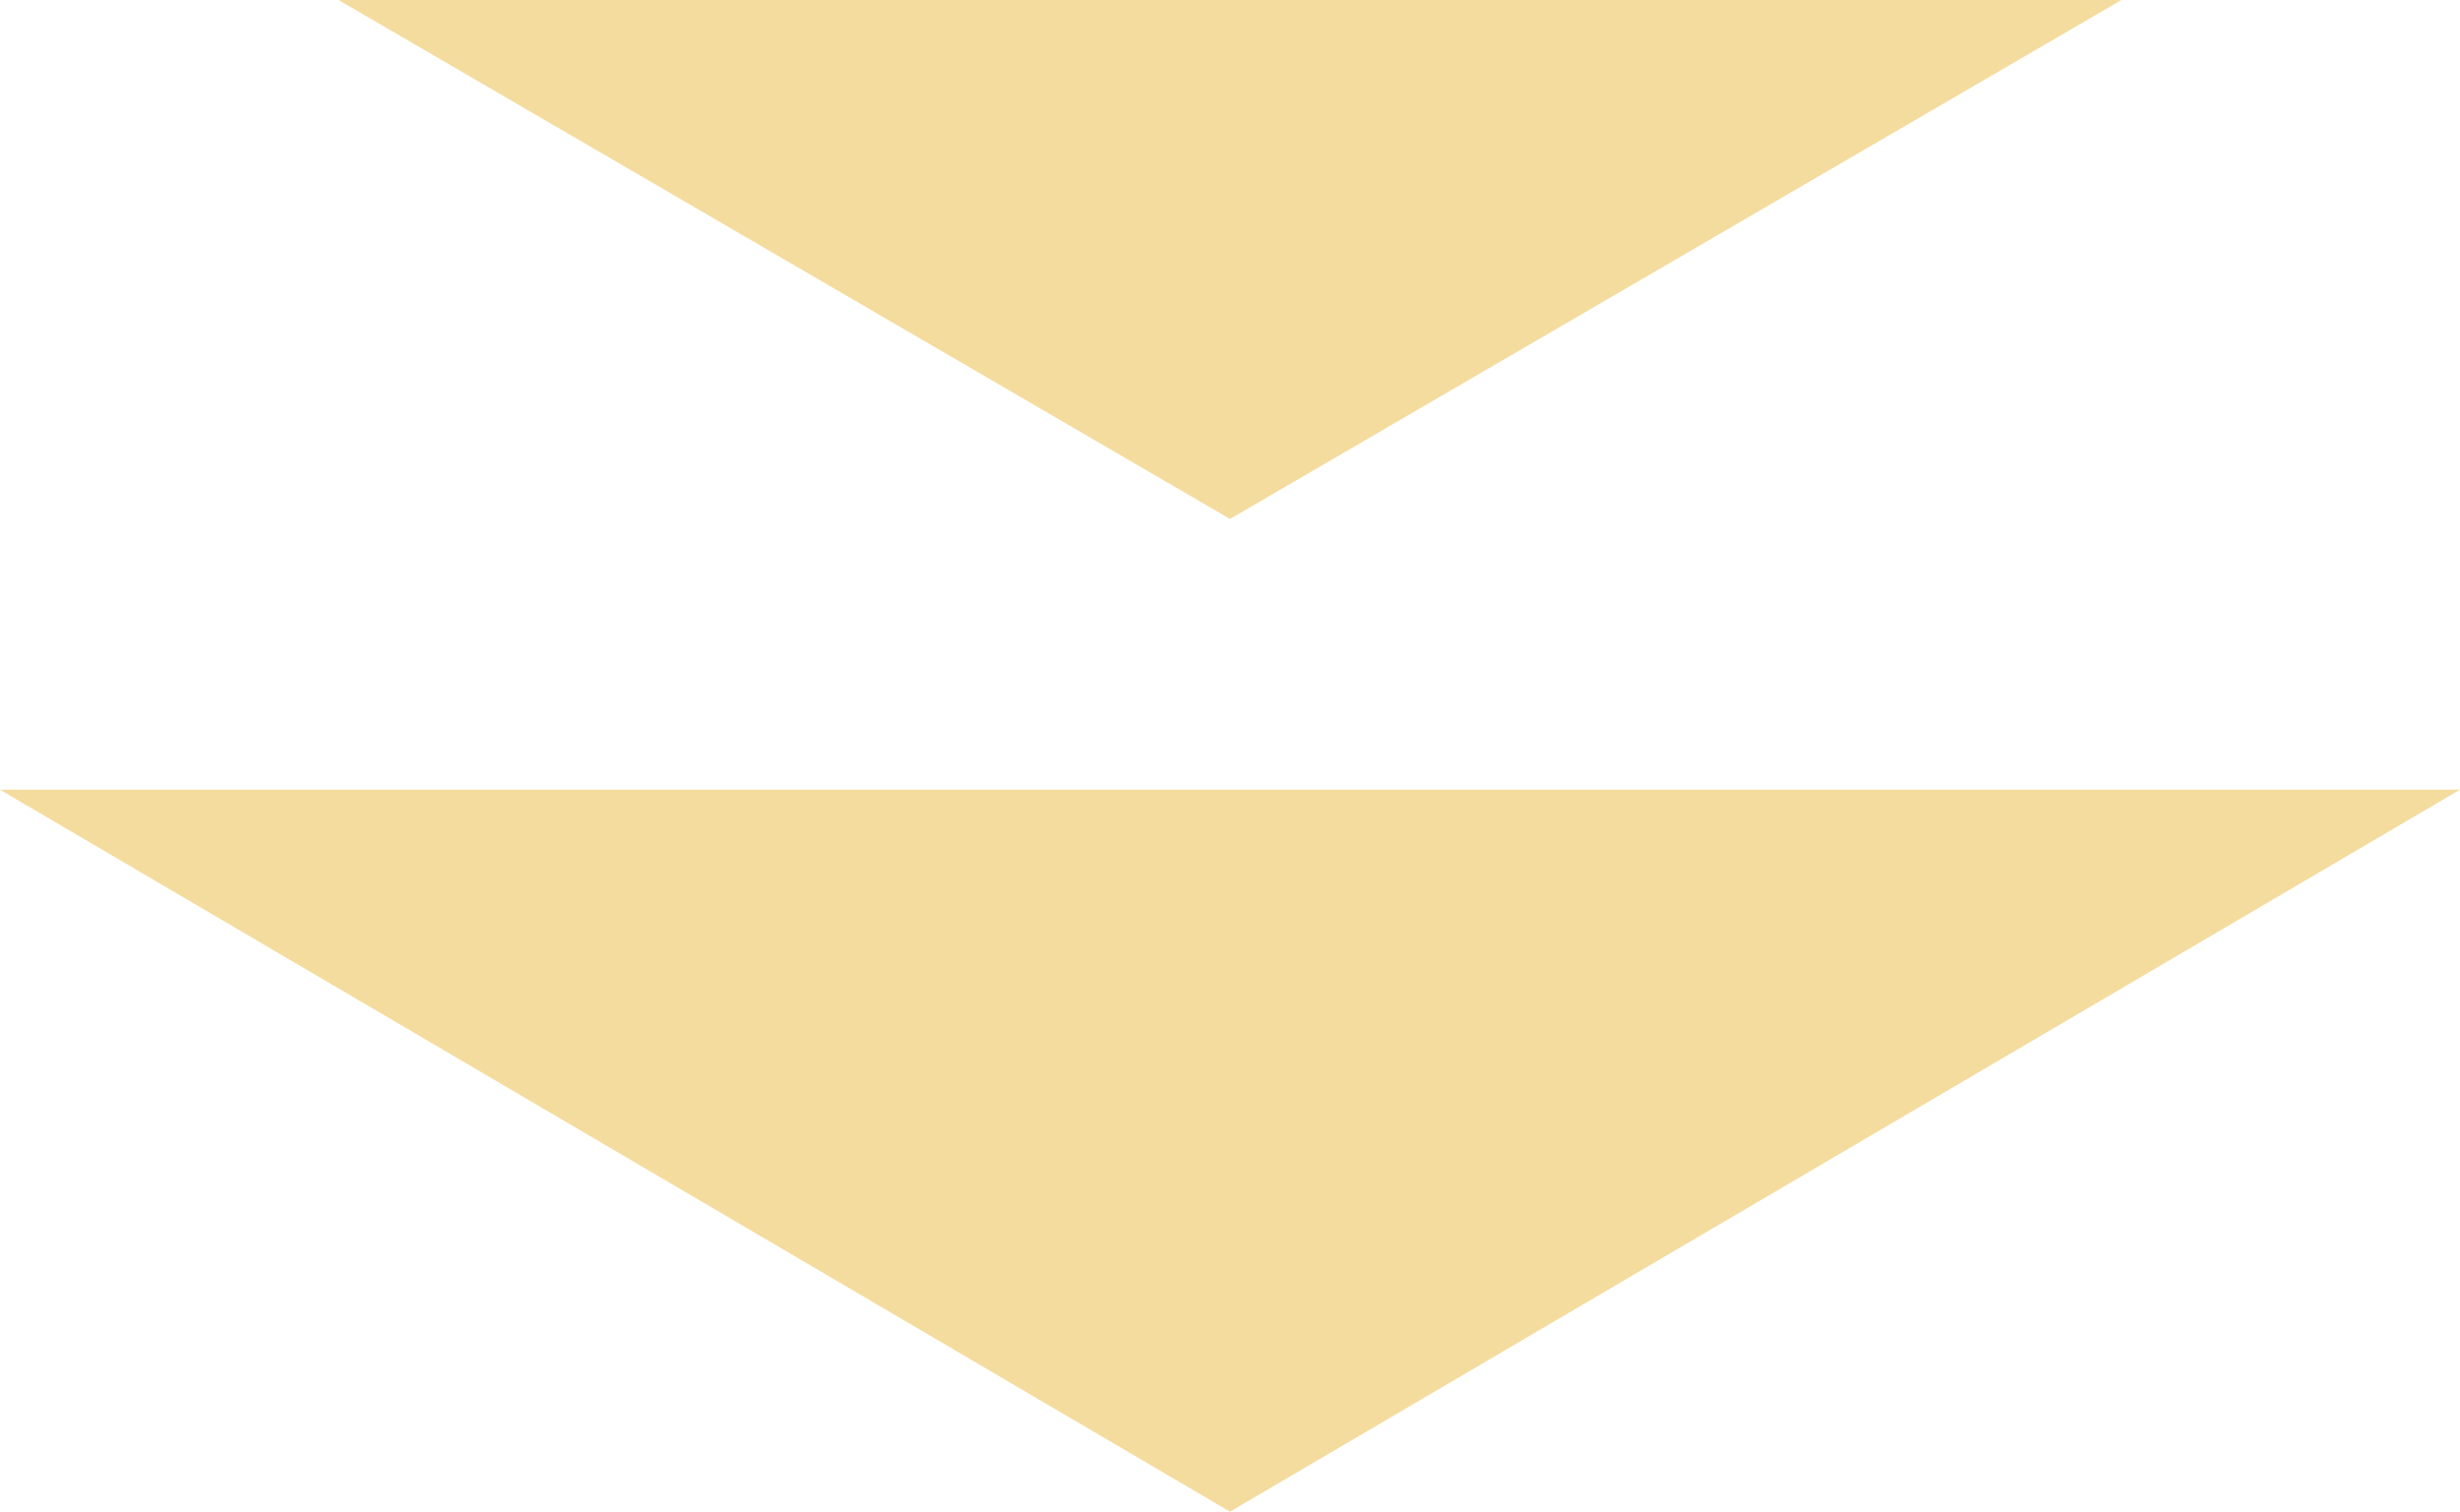 <svg data-name="グループ 1" xmlns="http://www.w3.org/2000/svg" width="109" height="67"><path data-name="多角形 13" d="M54.5 23 15 0h79Z" fill="#f4dc9e"/><path data-name="多角形 14" d="M54.5 67 0 35h109Z" fill="#f4dc9e"/></svg>